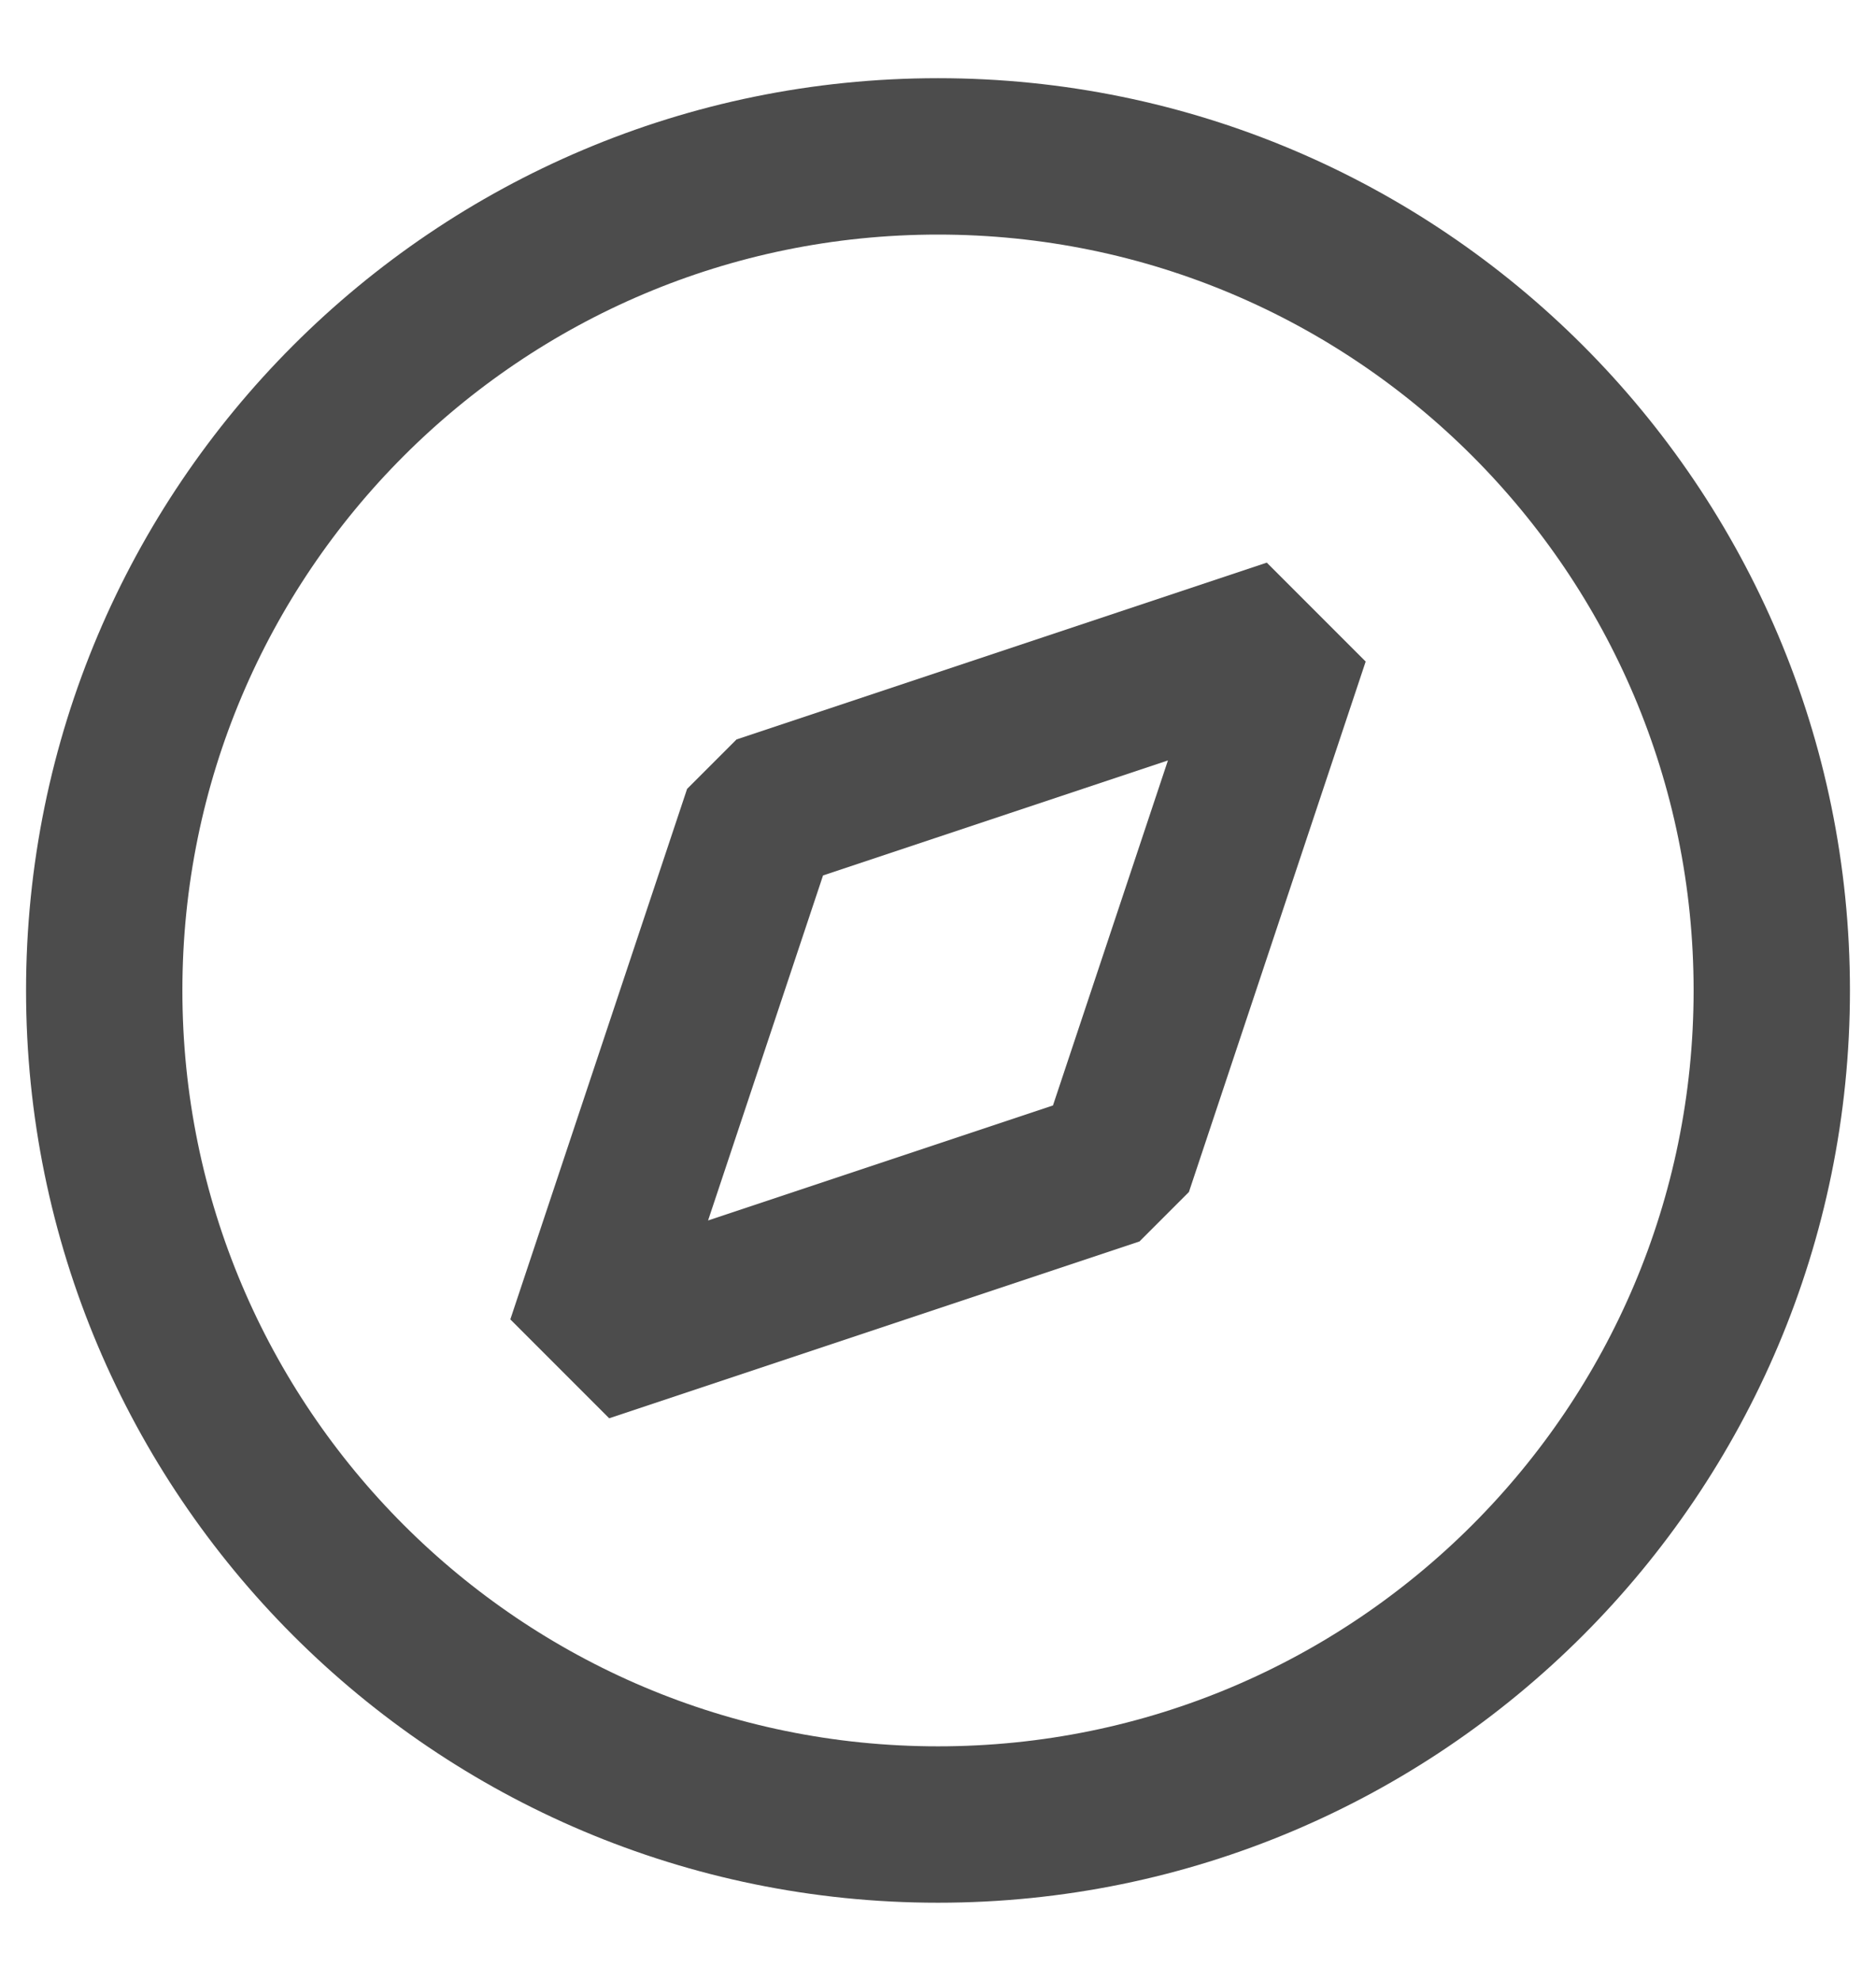 <svg width="18" height="19" viewBox="0 0 18 19" fill="none" xmlns="http://www.w3.org/2000/svg">
<g opacity="0.7">
<path d="M9 17.5C13.418 17.5 17 13.918 17 9.5C17 5.082 13.418 1.5 9 1.5C4.582 1.5 1 5.082 1 9.5C1 13.918 4.582 17.5 9 17.5Z" stroke="black" stroke-width="1.5" stroke-linecap="square" stroke-linejoin="bevel"/>
<path d="M12.392 6.108L10.696 11.196L5.608 12.892L7.304 7.804L12.392 6.108Z" stroke="black" stroke-width="1.5" stroke-linecap="square" stroke-linejoin="bevel"/>
</g>
</svg>
